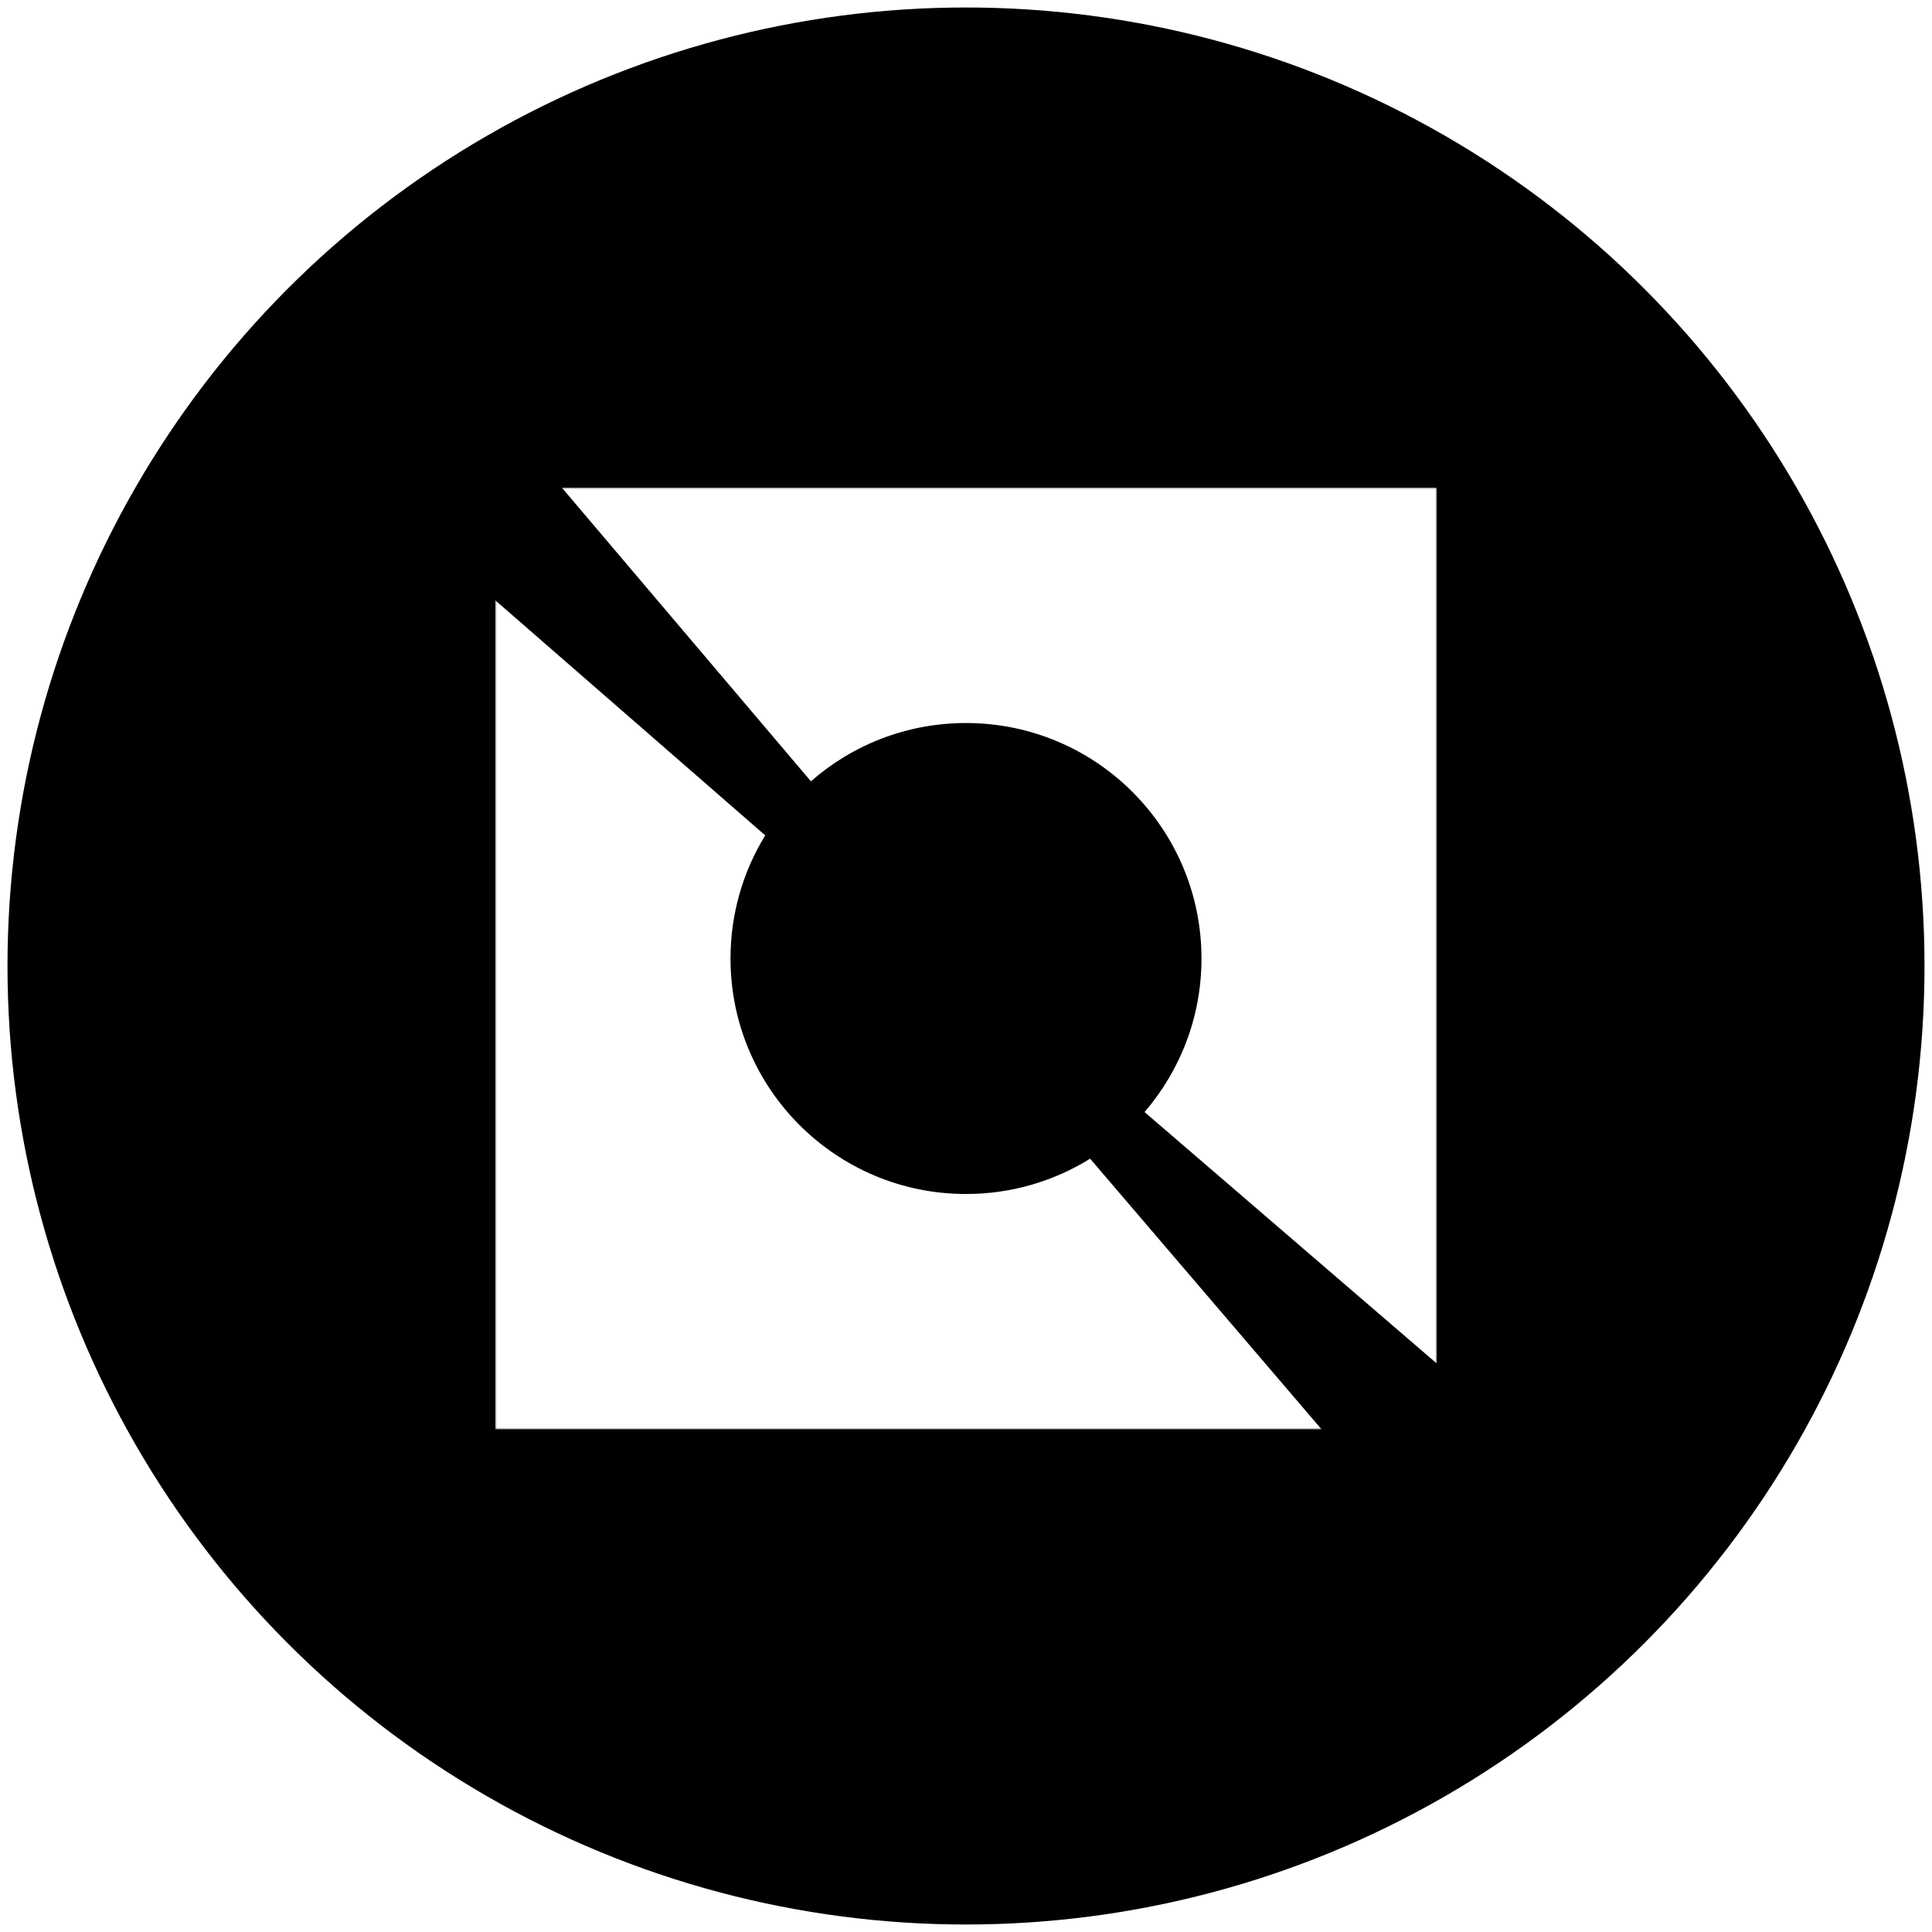 <svg width="1032" height="1032" viewBox="0 0 1032 1032" fill="none" xmlns="http://www.w3.org/2000/svg">
<g filter="url(#filter0_d_1_12)">
<circle cx="516" cy="512" r="512" fill="black"/>
</g>
<g clip-path="url(#clip0_1_12)">
<mask id="mask0_1_12" style="mask-type:luminance" maskUnits="userSpaceOnUse" x="264" y="260" width="504" height="504">
<path d="M767.578 260.422H264.422V763.578H767.578V260.422Z" fill="white"/>
</mask>
<g mask="url(#mask0_1_12)">
<path d="M767.578 260.422H300.062L433.159 417.339C455.288 397.958 484.273 386.211 516 386.211C585.471 386.211 641.789 442.529 641.789 512C641.789 543.336 630.33 571.995 611.375 594.017L767.578 728.421V260.422Z" fill="white"/>
<path d="M705.995 763.578L582.294 618.923C563.045 630.882 540.329 637.789 516 637.789C446.529 637.789 390.211 581.471 390.211 512C390.211 487.891 396.994 465.366 408.755 446.229L264.422 320.542V763.578H705.995Z" fill="white"/>
</g>
</g>
<defs>
<filter id="filter0_d_1_12" x="0" y="0" width="1032" height="1032" filterUnits="userSpaceOnUse" color-interpolation-filters="sRGB">
<feFlood flood-opacity="0" result="BackgroundImageFix"/>
<feColorMatrix in="SourceAlpha" type="matrix" values="0 0 0 0 0 0 0 0 0 0 0 0 0 0 0 0 0 0 127 0" result="hardAlpha"/>
<feOffset dy="4"/>
<feGaussianBlur stdDeviation="2"/>
<feComposite in2="hardAlpha" operator="out"/>
<feColorMatrix type="matrix" values="0 0 0 0 0 0 0 0 0 0 0 0 0 0 0 0 0 0 0.25 0"/>
<feBlend mode="normal" in2="BackgroundImageFix" result="effect1_dropShadow_1_12"/>
<feBlend mode="normal" in="SourceGraphic" in2="effect1_dropShadow_1_12" result="shape"/>
</filter>
<clipPath id="clip0_1_12">
<rect width="503.155" height="503.155" fill="white" transform="translate(264.422 260.422)"/>
</clipPath>
</defs>
</svg>
